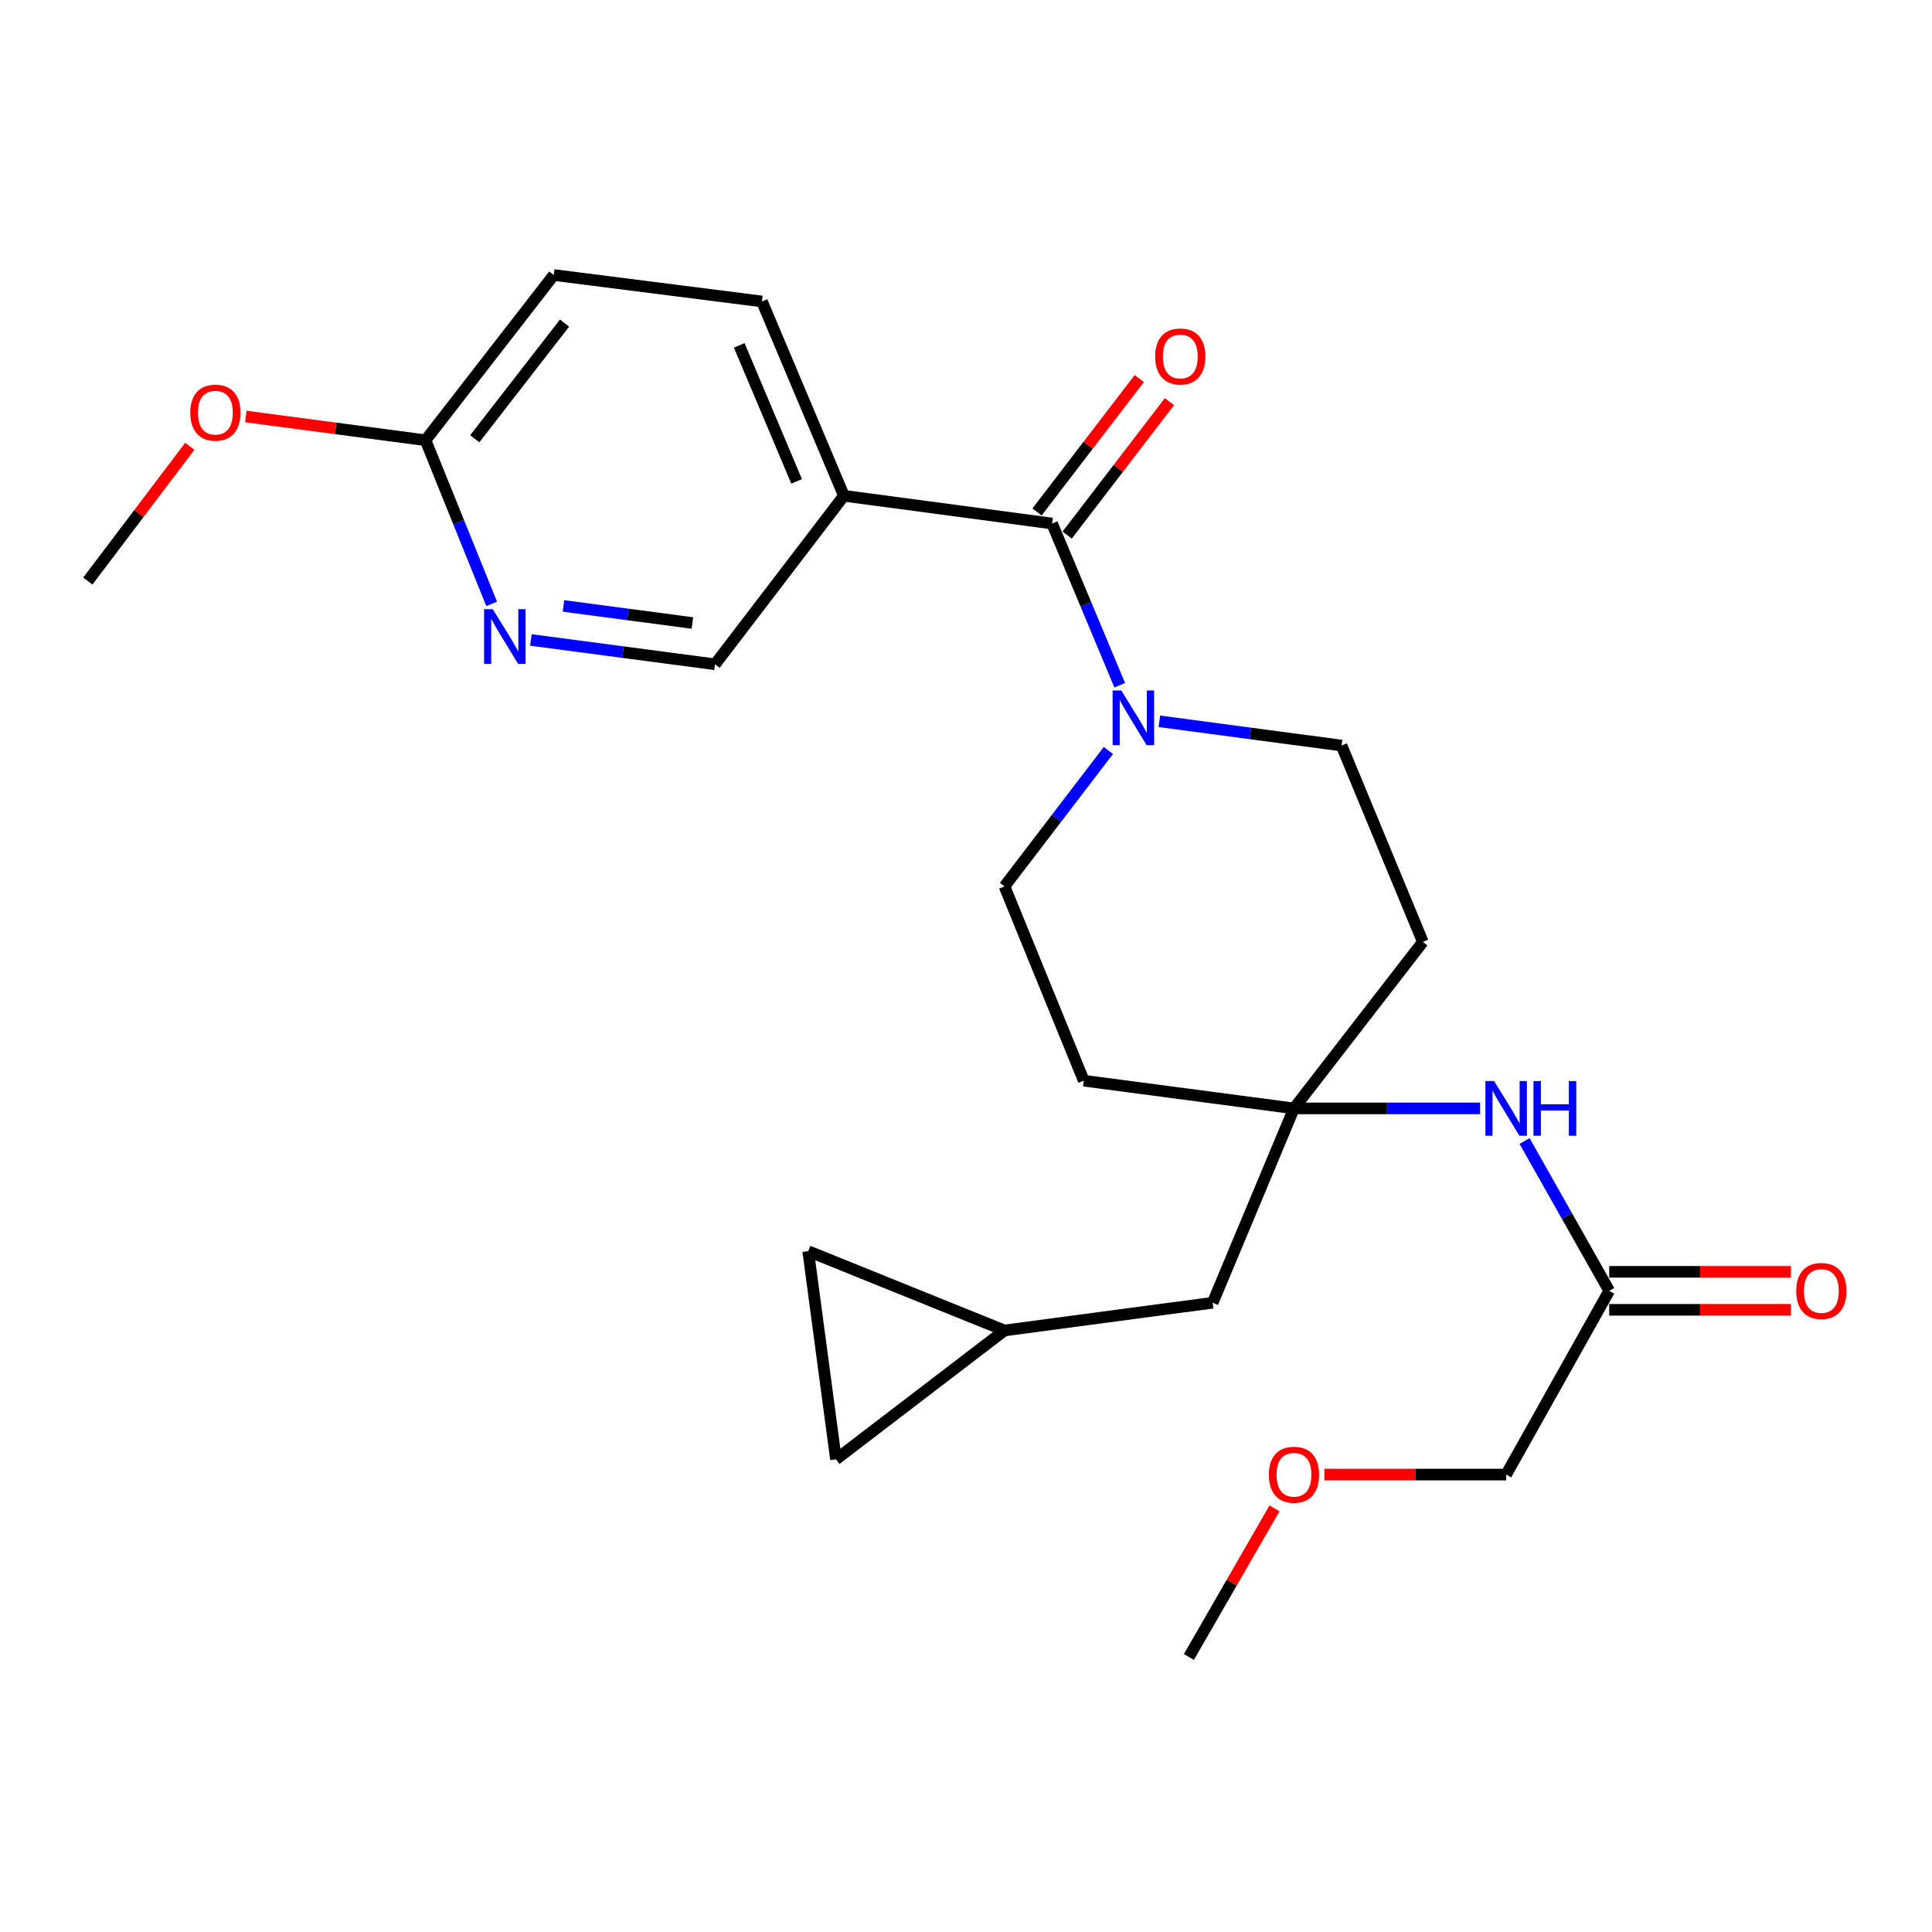 <?xml version='1.0' encoding='iso-8859-1'?>
<svg version='1.1' baseProfile='full'
              xmlns='http://www.w3.org/2000/svg'
                      xmlns:rdkit='http://www.rdkit.org/xml'
                      xmlns:xlink='http://www.w3.org/1999/xlink'
                  xml:space='preserve'
width='1000px' height='1000px' viewBox='0 0 1000 1000'>
<!-- END OF HEADER -->
<rect style='opacity:1.0;fill:#FFFFFF;stroke:none' width='1000' height='1000' x='0' y='0'> </rect>
<path class='bond-0' d='M 544.56,270.973 L 562.062,312.818' style='fill:none;fill-rule:evenodd;stroke:#000000;stroke-width:6px;stroke-linecap:butt;stroke-linejoin:miter;stroke-opacity:1' />
<path class='bond-0' d='M 562.062,312.818 L 579.564,354.662' style='fill:none;fill-rule:evenodd;stroke:#0000FF;stroke-width:6px;stroke-linecap:butt;stroke-linejoin:miter;stroke-opacity:1' />
<path class='bond-1' d='M 544.56,270.973 L 436.808,256.609' style='fill:none;fill-rule:evenodd;stroke:#000000;stroke-width:6px;stroke-linecap:butt;stroke-linejoin:miter;stroke-opacity:1' />
<path class='bond-13' d='M 552.362,276.955 L 578.833,242.429' style='fill:none;fill-rule:evenodd;stroke:#000000;stroke-width:6px;stroke-linecap:butt;stroke-linejoin:miter;stroke-opacity:1' />
<path class='bond-13' d='M 578.833,242.429 L 605.305,207.904' style='fill:none;fill-rule:evenodd;stroke:#FF0000;stroke-width:6px;stroke-linecap:butt;stroke-linejoin:miter;stroke-opacity:1' />
<path class='bond-13' d='M 536.757,264.991 L 563.229,230.465' style='fill:none;fill-rule:evenodd;stroke:#000000;stroke-width:6px;stroke-linecap:butt;stroke-linejoin:miter;stroke-opacity:1' />
<path class='bond-13' d='M 563.229,230.465 L 589.701,195.94' style='fill:none;fill-rule:evenodd;stroke:#FF0000;stroke-width:6px;stroke-linecap:butt;stroke-linejoin:miter;stroke-opacity:1' />
<path class='bond-11' d='M 600.084,373.341 L 647.231,379.621' style='fill:none;fill-rule:evenodd;stroke:#0000FF;stroke-width:6px;stroke-linecap:butt;stroke-linejoin:miter;stroke-opacity:1' />
<path class='bond-11' d='M 647.231,379.621 L 694.378,385.902' style='fill:none;fill-rule:evenodd;stroke:#000000;stroke-width:6px;stroke-linecap:butt;stroke-linejoin:miter;stroke-opacity:1' />
<path class='bond-12' d='M 573.699,388.453 L 546.807,423.619' style='fill:none;fill-rule:evenodd;stroke:#0000FF;stroke-width:6px;stroke-linecap:butt;stroke-linejoin:miter;stroke-opacity:1' />
<path class='bond-12' d='M 546.807,423.619 L 519.916,458.785' style='fill:none;fill-rule:evenodd;stroke:#000000;stroke-width:6px;stroke-linecap:butt;stroke-linejoin:miter;stroke-opacity:1' />
<path class='bond-7' d='M 436.808,256.609 L 370.097,343.845' style='fill:none;fill-rule:evenodd;stroke:#000000;stroke-width:6px;stroke-linecap:butt;stroke-linejoin:miter;stroke-opacity:1' />
<path class='bond-16' d='M 436.808,256.609 L 394.38,156.034' style='fill:none;fill-rule:evenodd;stroke:#000000;stroke-width:6px;stroke-linecap:butt;stroke-linejoin:miter;stroke-opacity:1' />
<path class='bond-16' d='M 412.327,249.165 L 382.628,178.763' style='fill:none;fill-rule:evenodd;stroke:#000000;stroke-width:6px;stroke-linecap:butt;stroke-linejoin:miter;stroke-opacity:1' />
<path class='bond-2' d='M 669.756,573.713 L 560.967,559.36' style='fill:none;fill-rule:evenodd;stroke:#000000;stroke-width:6px;stroke-linecap:butt;stroke-linejoin:miter;stroke-opacity:1' />
<path class='bond-4' d='M 669.756,573.713 L 717.927,573.713' style='fill:none;fill-rule:evenodd;stroke:#000000;stroke-width:6px;stroke-linecap:butt;stroke-linejoin:miter;stroke-opacity:1' />
<path class='bond-4' d='M 717.927,573.713 L 766.098,573.713' style='fill:none;fill-rule:evenodd;stroke:#0000FF;stroke-width:6px;stroke-linecap:butt;stroke-linejoin:miter;stroke-opacity:1' />
<path class='bond-17' d='M 669.756,573.713 L 627.678,674.299' style='fill:none;fill-rule:evenodd;stroke:#000000;stroke-width:6px;stroke-linecap:butt;stroke-linejoin:miter;stroke-opacity:1' />
<path class='bond-25' d='M 669.756,573.713 L 736.467,487.525' style='fill:none;fill-rule:evenodd;stroke:#000000;stroke-width:6px;stroke-linecap:butt;stroke-linejoin:miter;stroke-opacity:1' />
<path class='bond-3' d='M 274.791,331.242 L 322.444,337.544' style='fill:none;fill-rule:evenodd;stroke:#0000FF;stroke-width:6px;stroke-linecap:butt;stroke-linejoin:miter;stroke-opacity:1' />
<path class='bond-3' d='M 322.444,337.544 L 370.097,343.845' style='fill:none;fill-rule:evenodd;stroke:#000000;stroke-width:6px;stroke-linecap:butt;stroke-linejoin:miter;stroke-opacity:1' />
<path class='bond-3' d='M 291.664,313.639 L 325.022,318.051' style='fill:none;fill-rule:evenodd;stroke:#0000FF;stroke-width:6px;stroke-linecap:butt;stroke-linejoin:miter;stroke-opacity:1' />
<path class='bond-3' d='M 325.022,318.051 L 358.379,322.462' style='fill:none;fill-rule:evenodd;stroke:#000000;stroke-width:6px;stroke-linecap:butt;stroke-linejoin:miter;stroke-opacity:1' />
<path class='bond-26' d='M 254.479,312.56 L 237.367,270.214' style='fill:none;fill-rule:evenodd;stroke:#0000FF;stroke-width:6px;stroke-linecap:butt;stroke-linejoin:miter;stroke-opacity:1' />
<path class='bond-26' d='M 237.367,270.214 L 220.256,227.868' style='fill:none;fill-rule:evenodd;stroke:#000000;stroke-width:6px;stroke-linecap:butt;stroke-linejoin:miter;stroke-opacity:1' />
<path class='bond-5' d='M 789.115,590.584 L 811.019,629.356' style='fill:none;fill-rule:evenodd;stroke:#0000FF;stroke-width:6px;stroke-linecap:butt;stroke-linejoin:miter;stroke-opacity:1' />
<path class='bond-5' d='M 811.019,629.356 L 832.924,668.127' style='fill:none;fill-rule:evenodd;stroke:#000000;stroke-width:6px;stroke-linecap:butt;stroke-linejoin:miter;stroke-opacity:1' />
<path class='bond-18' d='M 832.924,677.958 L 879.954,677.958' style='fill:none;fill-rule:evenodd;stroke:#000000;stroke-width:6px;stroke-linecap:butt;stroke-linejoin:miter;stroke-opacity:1' />
<path class='bond-18' d='M 879.954,677.958 L 926.984,677.958' style='fill:none;fill-rule:evenodd;stroke:#FF0000;stroke-width:6px;stroke-linecap:butt;stroke-linejoin:miter;stroke-opacity:1' />
<path class='bond-18' d='M 832.924,658.296 L 879.954,658.296' style='fill:none;fill-rule:evenodd;stroke:#000000;stroke-width:6px;stroke-linecap:butt;stroke-linejoin:miter;stroke-opacity:1' />
<path class='bond-18' d='M 879.954,658.296 L 926.984,658.296' style='fill:none;fill-rule:evenodd;stroke:#FF0000;stroke-width:6px;stroke-linecap:butt;stroke-linejoin:miter;stroke-opacity:1' />
<path class='bond-21' d='M 832.924,668.127 L 779.583,763.24' style='fill:none;fill-rule:evenodd;stroke:#000000;stroke-width:6px;stroke-linecap:butt;stroke-linejoin:miter;stroke-opacity:1' />
<path class='bond-6' d='M 519.916,688.653 L 627.678,674.299' style='fill:none;fill-rule:evenodd;stroke:#000000;stroke-width:6px;stroke-linecap:butt;stroke-linejoin:miter;stroke-opacity:1' />
<path class='bond-8' d='M 519.916,688.653 L 432.69,755.364' style='fill:none;fill-rule:evenodd;stroke:#000000;stroke-width:6px;stroke-linecap:butt;stroke-linejoin:miter;stroke-opacity:1' />
<path class='bond-9' d='M 519.916,688.653 L 418.325,647.601' style='fill:none;fill-rule:evenodd;stroke:#000000;stroke-width:6px;stroke-linecap:butt;stroke-linejoin:miter;stroke-opacity:1' />
<path class='bond-27' d='M 432.69,755.364 L 418.325,647.601' style='fill:none;fill-rule:evenodd;stroke:#000000;stroke-width:6px;stroke-linecap:butt;stroke-linejoin:miter;stroke-opacity:1' />
<path class='bond-10' d='M 220.256,227.868 L 286.629,142.346' style='fill:none;fill-rule:evenodd;stroke:#000000;stroke-width:6px;stroke-linecap:butt;stroke-linejoin:miter;stroke-opacity:1' />
<path class='bond-10' d='M 245.745,227.095 L 292.206,167.23' style='fill:none;fill-rule:evenodd;stroke:#000000;stroke-width:6px;stroke-linecap:butt;stroke-linejoin:miter;stroke-opacity:1' />
<path class='bond-20' d='M 220.256,227.868 L 173.744,221.73' style='fill:none;fill-rule:evenodd;stroke:#000000;stroke-width:6px;stroke-linecap:butt;stroke-linejoin:miter;stroke-opacity:1' />
<path class='bond-20' d='M 173.744,221.73 L 127.231,215.592' style='fill:none;fill-rule:evenodd;stroke:#FF0000;stroke-width:6px;stroke-linecap:butt;stroke-linejoin:miter;stroke-opacity:1' />
<path class='bond-14' d='M 694.378,385.902 L 736.467,487.525' style='fill:none;fill-rule:evenodd;stroke:#000000;stroke-width:6px;stroke-linecap:butt;stroke-linejoin:miter;stroke-opacity:1' />
<path class='bond-15' d='M 519.916,458.785 L 560.967,559.36' style='fill:none;fill-rule:evenodd;stroke:#000000;stroke-width:6px;stroke-linecap:butt;stroke-linejoin:miter;stroke-opacity:1' />
<path class='bond-19' d='M 394.38,156.034 L 286.629,142.346' style='fill:none;fill-rule:evenodd;stroke:#000000;stroke-width:6px;stroke-linecap:butt;stroke-linejoin:miter;stroke-opacity:1' />
<path class='bond-23' d='M 98.245,231.01 L 71.85,265.88' style='fill:none;fill-rule:evenodd;stroke:#FF0000;stroke-width:6px;stroke-linecap:butt;stroke-linejoin:miter;stroke-opacity:1' />
<path class='bond-23' d='M 71.85,265.88 L 45.455,300.751' style='fill:none;fill-rule:evenodd;stroke:#000000;stroke-width:6px;stroke-linecap:butt;stroke-linejoin:miter;stroke-opacity:1' />
<path class='bond-22' d='M 779.583,763.24 L 732.543,763.24' style='fill:none;fill-rule:evenodd;stroke:#000000;stroke-width:6px;stroke-linecap:butt;stroke-linejoin:miter;stroke-opacity:1' />
<path class='bond-22' d='M 732.543,763.24 L 685.502,763.24' style='fill:none;fill-rule:evenodd;stroke:#FF0000;stroke-width:6px;stroke-linecap:butt;stroke-linejoin:miter;stroke-opacity:1' />
<path class='bond-24' d='M 659.684,780.724 L 637.526,819.189' style='fill:none;fill-rule:evenodd;stroke:#FF0000;stroke-width:6px;stroke-linecap:butt;stroke-linejoin:miter;stroke-opacity:1' />
<path class='bond-24' d='M 637.526,819.189 L 615.367,857.654' style='fill:none;fill-rule:evenodd;stroke:#000000;stroke-width:6px;stroke-linecap:butt;stroke-linejoin:miter;stroke-opacity:1' />
<path  class='atom-1' d='M 580.367 357.388
L 589.647 372.388
Q 590.567 373.868, 592.047 376.548
Q 593.527 379.228, 593.607 379.388
L 593.607 357.388
L 597.367 357.388
L 597.367 385.708
L 593.487 385.708
L 583.527 369.308
Q 582.367 367.388, 581.127 365.188
Q 579.927 362.988, 579.567 362.308
L 579.567 385.708
L 575.887 385.708
L 575.887 357.388
L 580.367 357.388
' fill='#0000FF'/>
<path  class='atom-4' d='M 255.047 315.299
L 264.327 330.299
Q 265.247 331.779, 266.727 334.459
Q 268.207 337.139, 268.287 337.299
L 268.287 315.299
L 272.047 315.299
L 272.047 343.619
L 268.167 343.619
L 258.207 327.219
Q 257.047 325.299, 255.807 323.099
Q 254.607 320.899, 254.247 320.219
L 254.247 343.619
L 250.567 343.619
L 250.567 315.299
L 255.047 315.299
' fill='#0000FF'/>
<path  class='atom-5' d='M 773.323 559.553
L 782.603 574.553
Q 783.523 576.033, 785.003 578.713
Q 786.483 581.393, 786.563 581.553
L 786.563 559.553
L 790.323 559.553
L 790.323 587.873
L 786.443 587.873
L 776.483 571.473
Q 775.323 569.553, 774.083 567.353
Q 772.883 565.153, 772.523 564.473
L 772.523 587.873
L 768.843 587.873
L 768.843 559.553
L 773.323 559.553
' fill='#0000FF'/>
<path  class='atom-5' d='M 793.723 559.553
L 797.563 559.553
L 797.563 571.593
L 812.043 571.593
L 812.043 559.553
L 815.883 559.553
L 815.883 587.873
L 812.043 587.873
L 812.043 574.793
L 797.563 574.793
L 797.563 587.873
L 793.723 587.873
L 793.723 559.553
' fill='#0000FF'/>
<path  class='atom-14' d='M 597.91 184.515
Q 597.91 177.715, 601.27 173.915
Q 604.63 170.115, 610.91 170.115
Q 617.19 170.115, 620.55 173.915
Q 623.91 177.715, 623.91 184.515
Q 623.91 191.395, 620.51 195.315
Q 617.11 199.195, 610.91 199.195
Q 604.67 199.195, 601.27 195.315
Q 597.91 191.435, 597.91 184.515
M 610.91 195.995
Q 615.23 195.995, 617.55 193.115
Q 619.91 190.195, 619.91 184.515
Q 619.91 178.955, 617.55 176.155
Q 615.23 173.315, 610.91 173.315
Q 606.59 173.315, 604.23 176.115
Q 601.91 178.915, 601.91 184.515
Q 601.91 190.235, 604.23 193.115
Q 606.59 195.995, 610.91 195.995
' fill='#FF0000'/>
<path  class='atom-19' d='M 929.729 668.207
Q 929.729 661.407, 933.089 657.607
Q 936.449 653.807, 942.729 653.807
Q 949.009 653.807, 952.369 657.607
Q 955.729 661.407, 955.729 668.207
Q 955.729 675.087, 952.329 679.007
Q 948.929 682.887, 942.729 682.887
Q 936.489 682.887, 933.089 679.007
Q 929.729 675.127, 929.729 668.207
M 942.729 679.687
Q 947.049 679.687, 949.369 676.807
Q 951.729 673.887, 951.729 668.207
Q 951.729 662.647, 949.369 659.847
Q 947.049 657.007, 942.729 657.007
Q 938.409 657.007, 936.049 659.807
Q 933.729 662.607, 933.729 668.207
Q 933.729 673.927, 936.049 676.807
Q 938.409 679.687, 942.729 679.687
' fill='#FF0000'/>
<path  class='atom-21' d='M 98.489 213.594
Q 98.489 206.794, 101.848 202.994
Q 105.208 199.194, 111.488 199.194
Q 117.768 199.194, 121.128 202.994
Q 124.488 206.794, 124.488 213.594
Q 124.488 220.474, 121.088 224.394
Q 117.688 228.274, 111.488 228.274
Q 105.248 228.274, 101.848 224.394
Q 98.489 220.514, 98.489 213.594
M 111.488 225.074
Q 115.808 225.074, 118.128 222.194
Q 120.488 219.274, 120.488 213.594
Q 120.488 208.034, 118.128 205.234
Q 115.808 202.394, 111.488 202.394
Q 107.168 202.394, 104.808 205.194
Q 102.488 207.994, 102.488 213.594
Q 102.488 219.314, 104.808 222.194
Q 107.168 225.074, 111.488 225.074
' fill='#FF0000'/>
<path  class='atom-23' d='M 656.756 763.32
Q 656.756 756.52, 660.116 752.72
Q 663.476 748.92, 669.756 748.92
Q 676.036 748.92, 679.396 752.72
Q 682.756 756.52, 682.756 763.32
Q 682.756 770.2, 679.356 774.12
Q 675.956 778, 669.756 778
Q 663.516 778, 660.116 774.12
Q 656.756 770.24, 656.756 763.32
M 669.756 774.8
Q 674.076 774.8, 676.396 771.92
Q 678.756 769, 678.756 763.32
Q 678.756 757.76, 676.396 754.96
Q 674.076 752.12, 669.756 752.12
Q 665.436 752.12, 663.076 754.92
Q 660.756 757.72, 660.756 763.32
Q 660.756 769.04, 663.076 771.92
Q 665.436 774.8, 669.756 774.8
' fill='#FF0000'/>
</svg>
